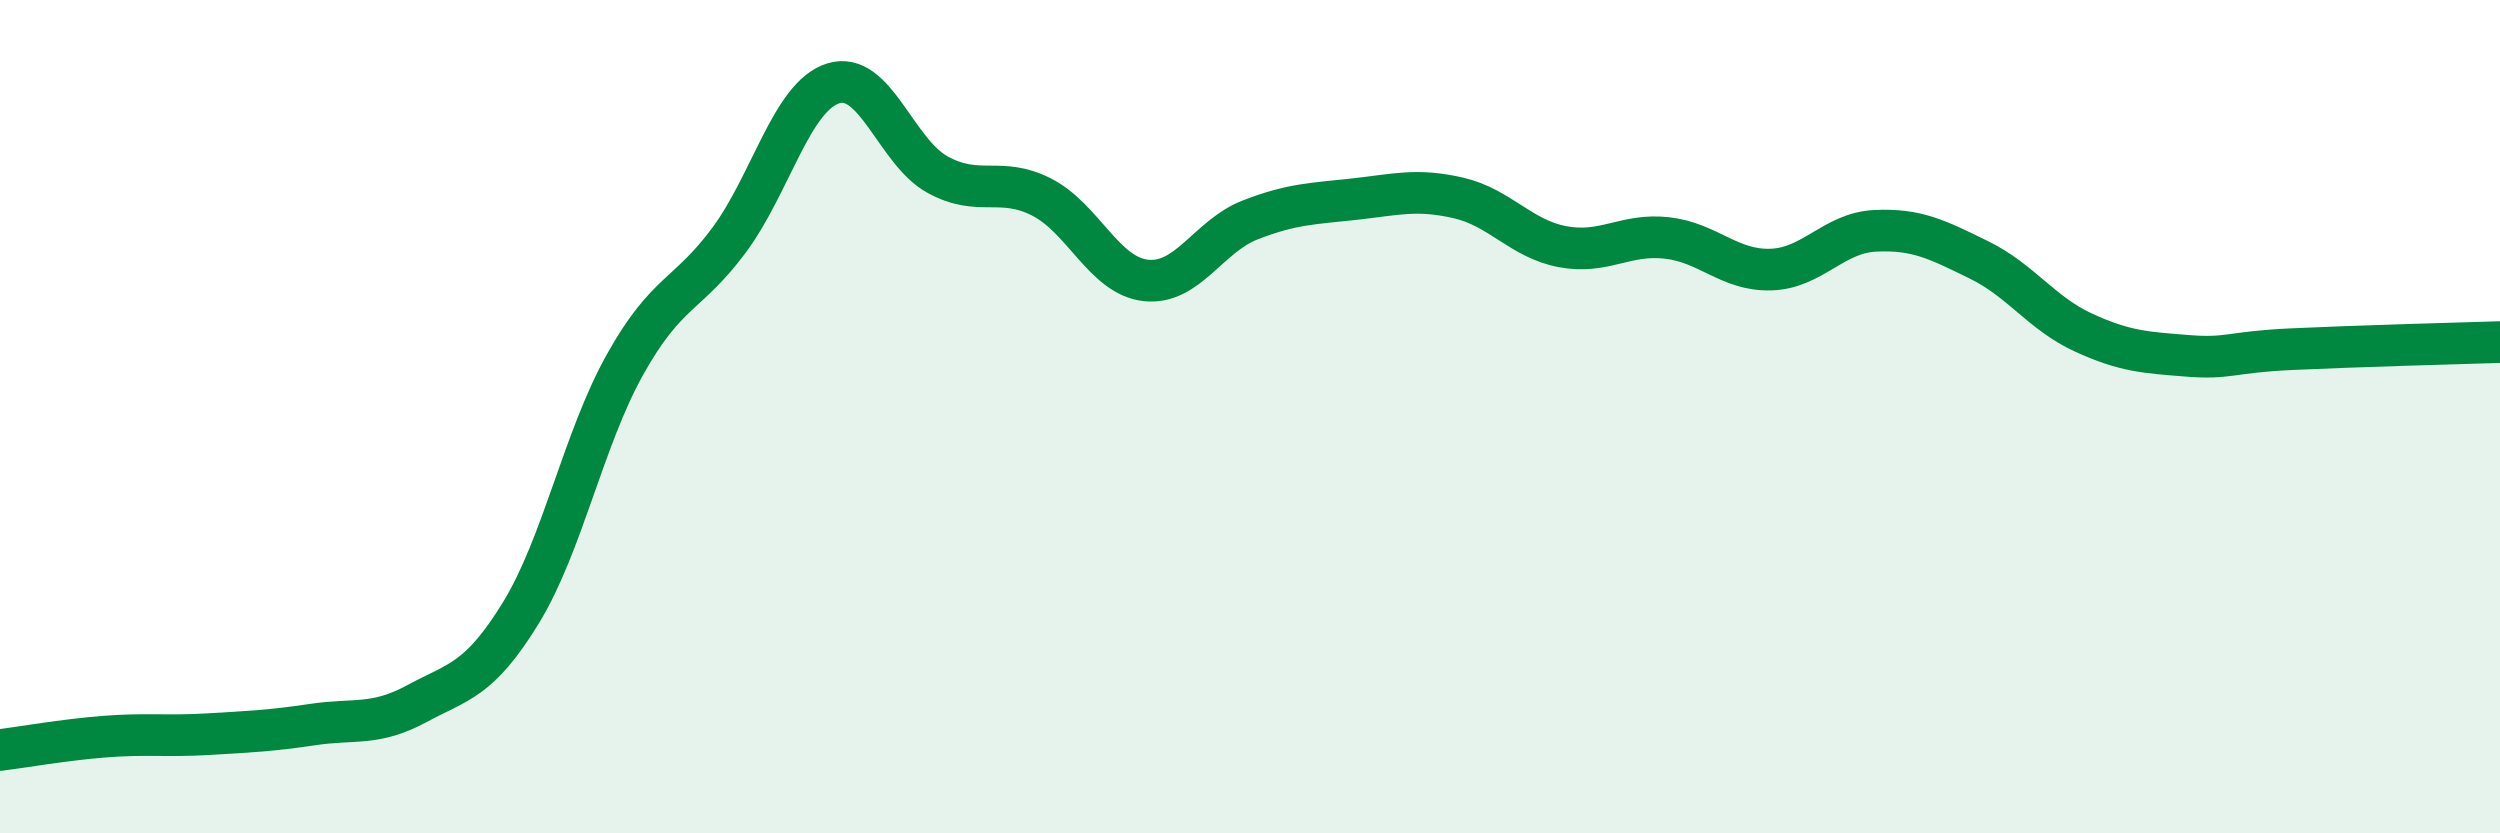 
    <svg width="60" height="20" viewBox="0 0 60 20" xmlns="http://www.w3.org/2000/svg">
      <path
        d="M 0,18 C 0.5,17.94 1.5,17.76 2.5,17.68 C 3.5,17.6 4,17.68 5,17.62 C 6,17.56 6.5,17.54 7.5,17.39 C 8.5,17.24 9,17.43 10,16.89 C 11,16.35 11.5,16.34 12.5,14.71 C 13.5,13.08 14,10.54 15,8.75 C 16,6.96 16.5,7.11 17.5,5.76 C 18.5,4.41 19,2.31 20,2 C 21,1.69 21.5,3.64 22.5,4.19 C 23.5,4.74 24,4.22 25,4.73 C 26,5.24 26.5,6.62 27.5,6.73 C 28.5,6.84 29,5.67 30,5.28 C 31,4.89 31.5,4.89 32.5,4.78 C 33.5,4.67 34,4.52 35,4.75 C 36,4.98 36.5,5.73 37.5,5.92 C 38.5,6.11 39,5.6 40,5.71 C 41,5.82 41.5,6.5 42.5,6.47 C 43.5,6.44 44,5.59 45,5.54 C 46,5.49 46.5,5.75 47.5,6.24 C 48.5,6.73 49,7.52 50,7.98 C 51,8.44 51.5,8.46 52.5,8.54 C 53.5,8.62 53.5,8.45 55,8.38 C 56.5,8.31 59,8.24 60,8.21L60 20L0 20Z"
        fill="#008740"
        opacity="0.1"
        stroke-linecap="round"
        stroke-linejoin="round"
      />
      <path
        d="M 0,18 C 0.5,17.94 1.5,17.76 2.5,17.68 C 3.5,17.6 4,17.68 5,17.62 C 6,17.56 6.5,17.54 7.5,17.39 C 8.5,17.24 9,17.43 10,16.89 C 11,16.35 11.5,16.34 12.5,14.71 C 13.5,13.08 14,10.54 15,8.75 C 16,6.96 16.5,7.11 17.5,5.76 C 18.5,4.41 19,2.31 20,2 C 21,1.69 21.5,3.64 22.5,4.19 C 23.5,4.74 24,4.22 25,4.73 C 26,5.24 26.5,6.62 27.5,6.73 C 28.5,6.84 29,5.67 30,5.28 C 31,4.89 31.5,4.89 32.5,4.78 C 33.5,4.67 34,4.52 35,4.75 C 36,4.98 36.5,5.73 37.5,5.92 C 38.5,6.11 39,5.6 40,5.71 C 41,5.82 41.5,6.5 42.5,6.47 C 43.5,6.44 44,5.59 45,5.54 C 46,5.49 46.5,5.75 47.5,6.24 C 48.5,6.73 49,7.52 50,7.98 C 51,8.44 51.5,8.46 52.5,8.54 C 53.5,8.62 53.5,8.45 55,8.38 C 56.5,8.31 59,8.24 60,8.21"
        stroke="#008740"
        stroke-width="1"
        fill="none"
        stroke-linecap="round"
        stroke-linejoin="round"
      />
    </svg>
  